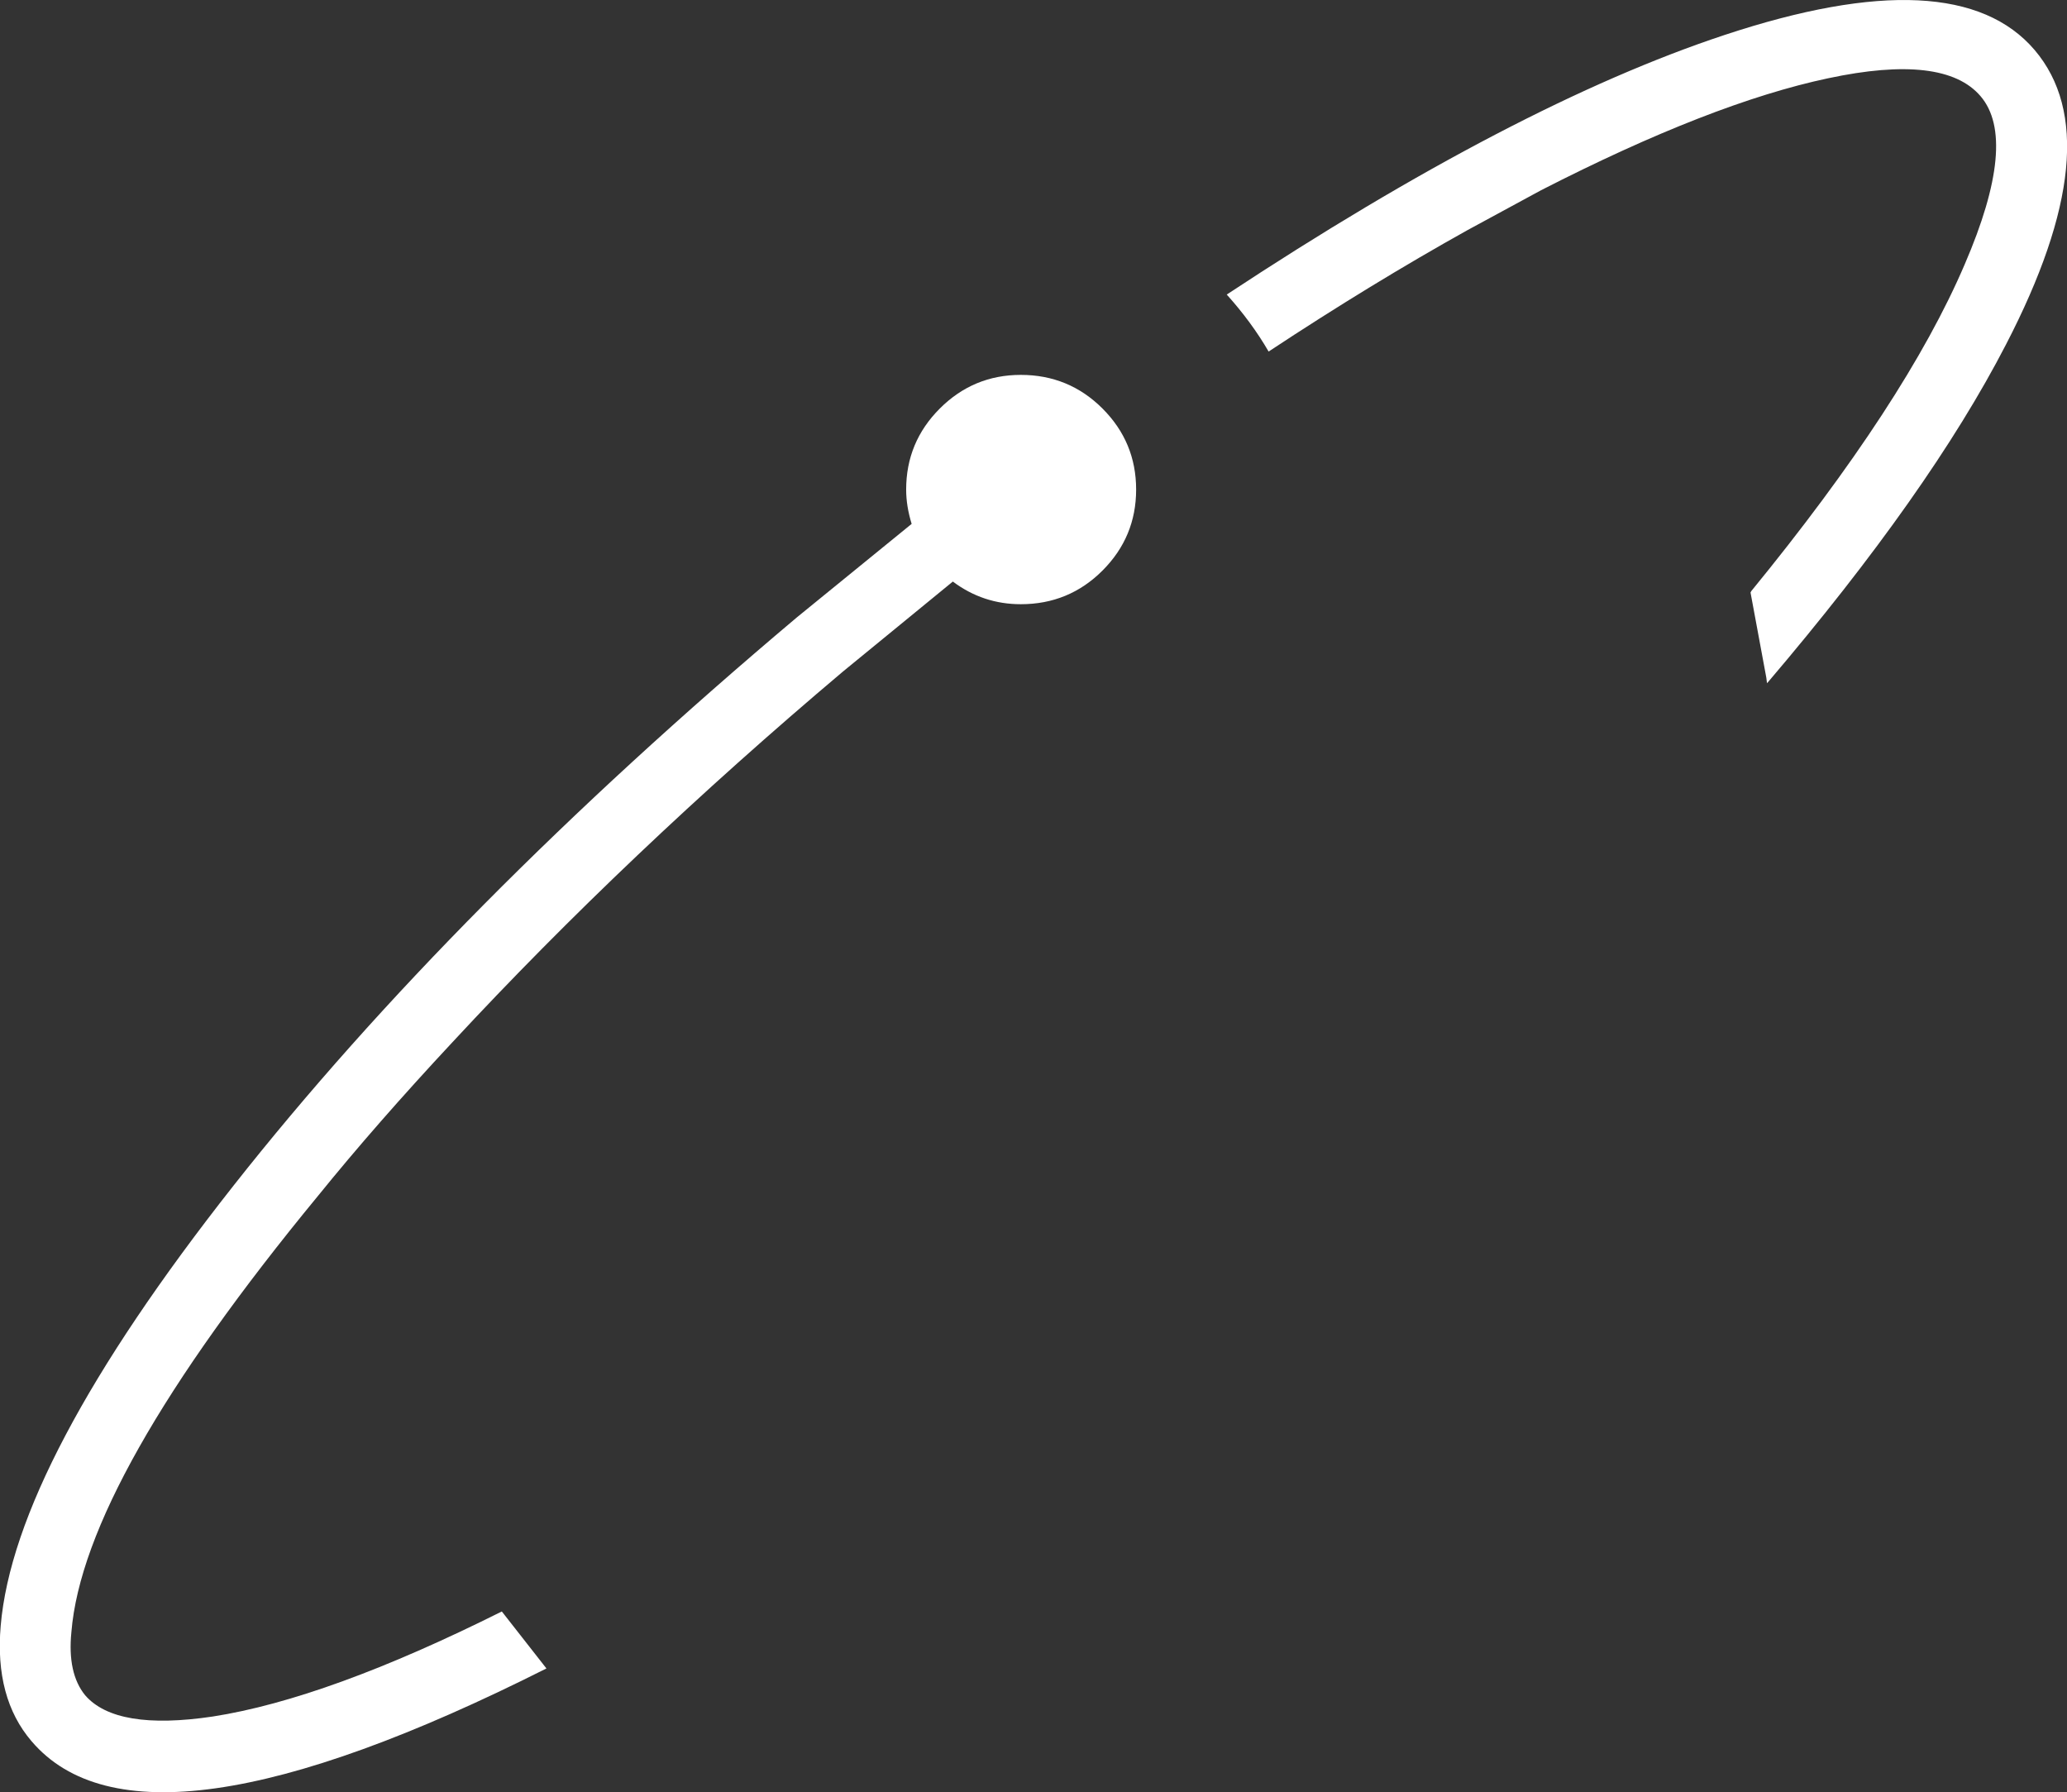 <?xml version="1.0" encoding="UTF-8" standalone="no"?>
<svg xmlns:xlink="http://www.w3.org/1999/xlink" height="130.5px" width="150.55px" xmlns="http://www.w3.org/2000/svg">
  <rect width="100%" height="100%" fill="#333333" stroke="none"/>
  <g transform="matrix(1.0, 0.0, 0.0, 1.0, -175.0, -91.25)">
    <path d="M241.4 129.4 Q241.0 128.1 241.0 126.9 241.0 123.45 243.45 121.0 245.9 118.55 249.35 118.55 252.85 118.55 255.3 121.0 257.75 123.45 257.75 126.9 257.75 130.35 255.3 132.8 252.85 135.25 249.35 135.25 246.6 135.25 244.4 133.6 L236.4 140.15 Q220.7 153.4 207.95 167.15 202.4 173.1 198.15 178.35 181.1 199.05 180.2 210.1 179.9 213.1 181.2 214.7 183.45 217.3 190.5 216.25 198.85 214.95 211.55 208.6 L214.8 212.75 Q185.4 227.55 177.3 218.05 174.6 214.9 175.05 209.65 176.05 197.85 192.0 177.6 208.0 157.3 233.05 136.2 L241.4 129.4" fill="#ffffff" fill-rule="evenodd" stroke="none"/>
    <path d="M319.25 98.25 Q316.6 95.15 308.15 96.95 299.65 98.75 287.25 105.1 L281.9 108.0 Q274.9 111.9 267.4 116.85 266.15 114.7 264.35 112.7 285.35 98.85 300.6 93.8 317.5 88.2 323.2 94.9 328.8 101.5 321.1 116.35 315.55 127.1 303.75 140.95 L303.7 141.0 303.65 140.6 302.5 134.4 302.55 134.3 Q313.8 120.55 318.1 110.5 322.0 101.45 319.25 98.25" fill="#ffffff" fill-rule="evenodd" stroke="none"/>
  </g>
</svg>
